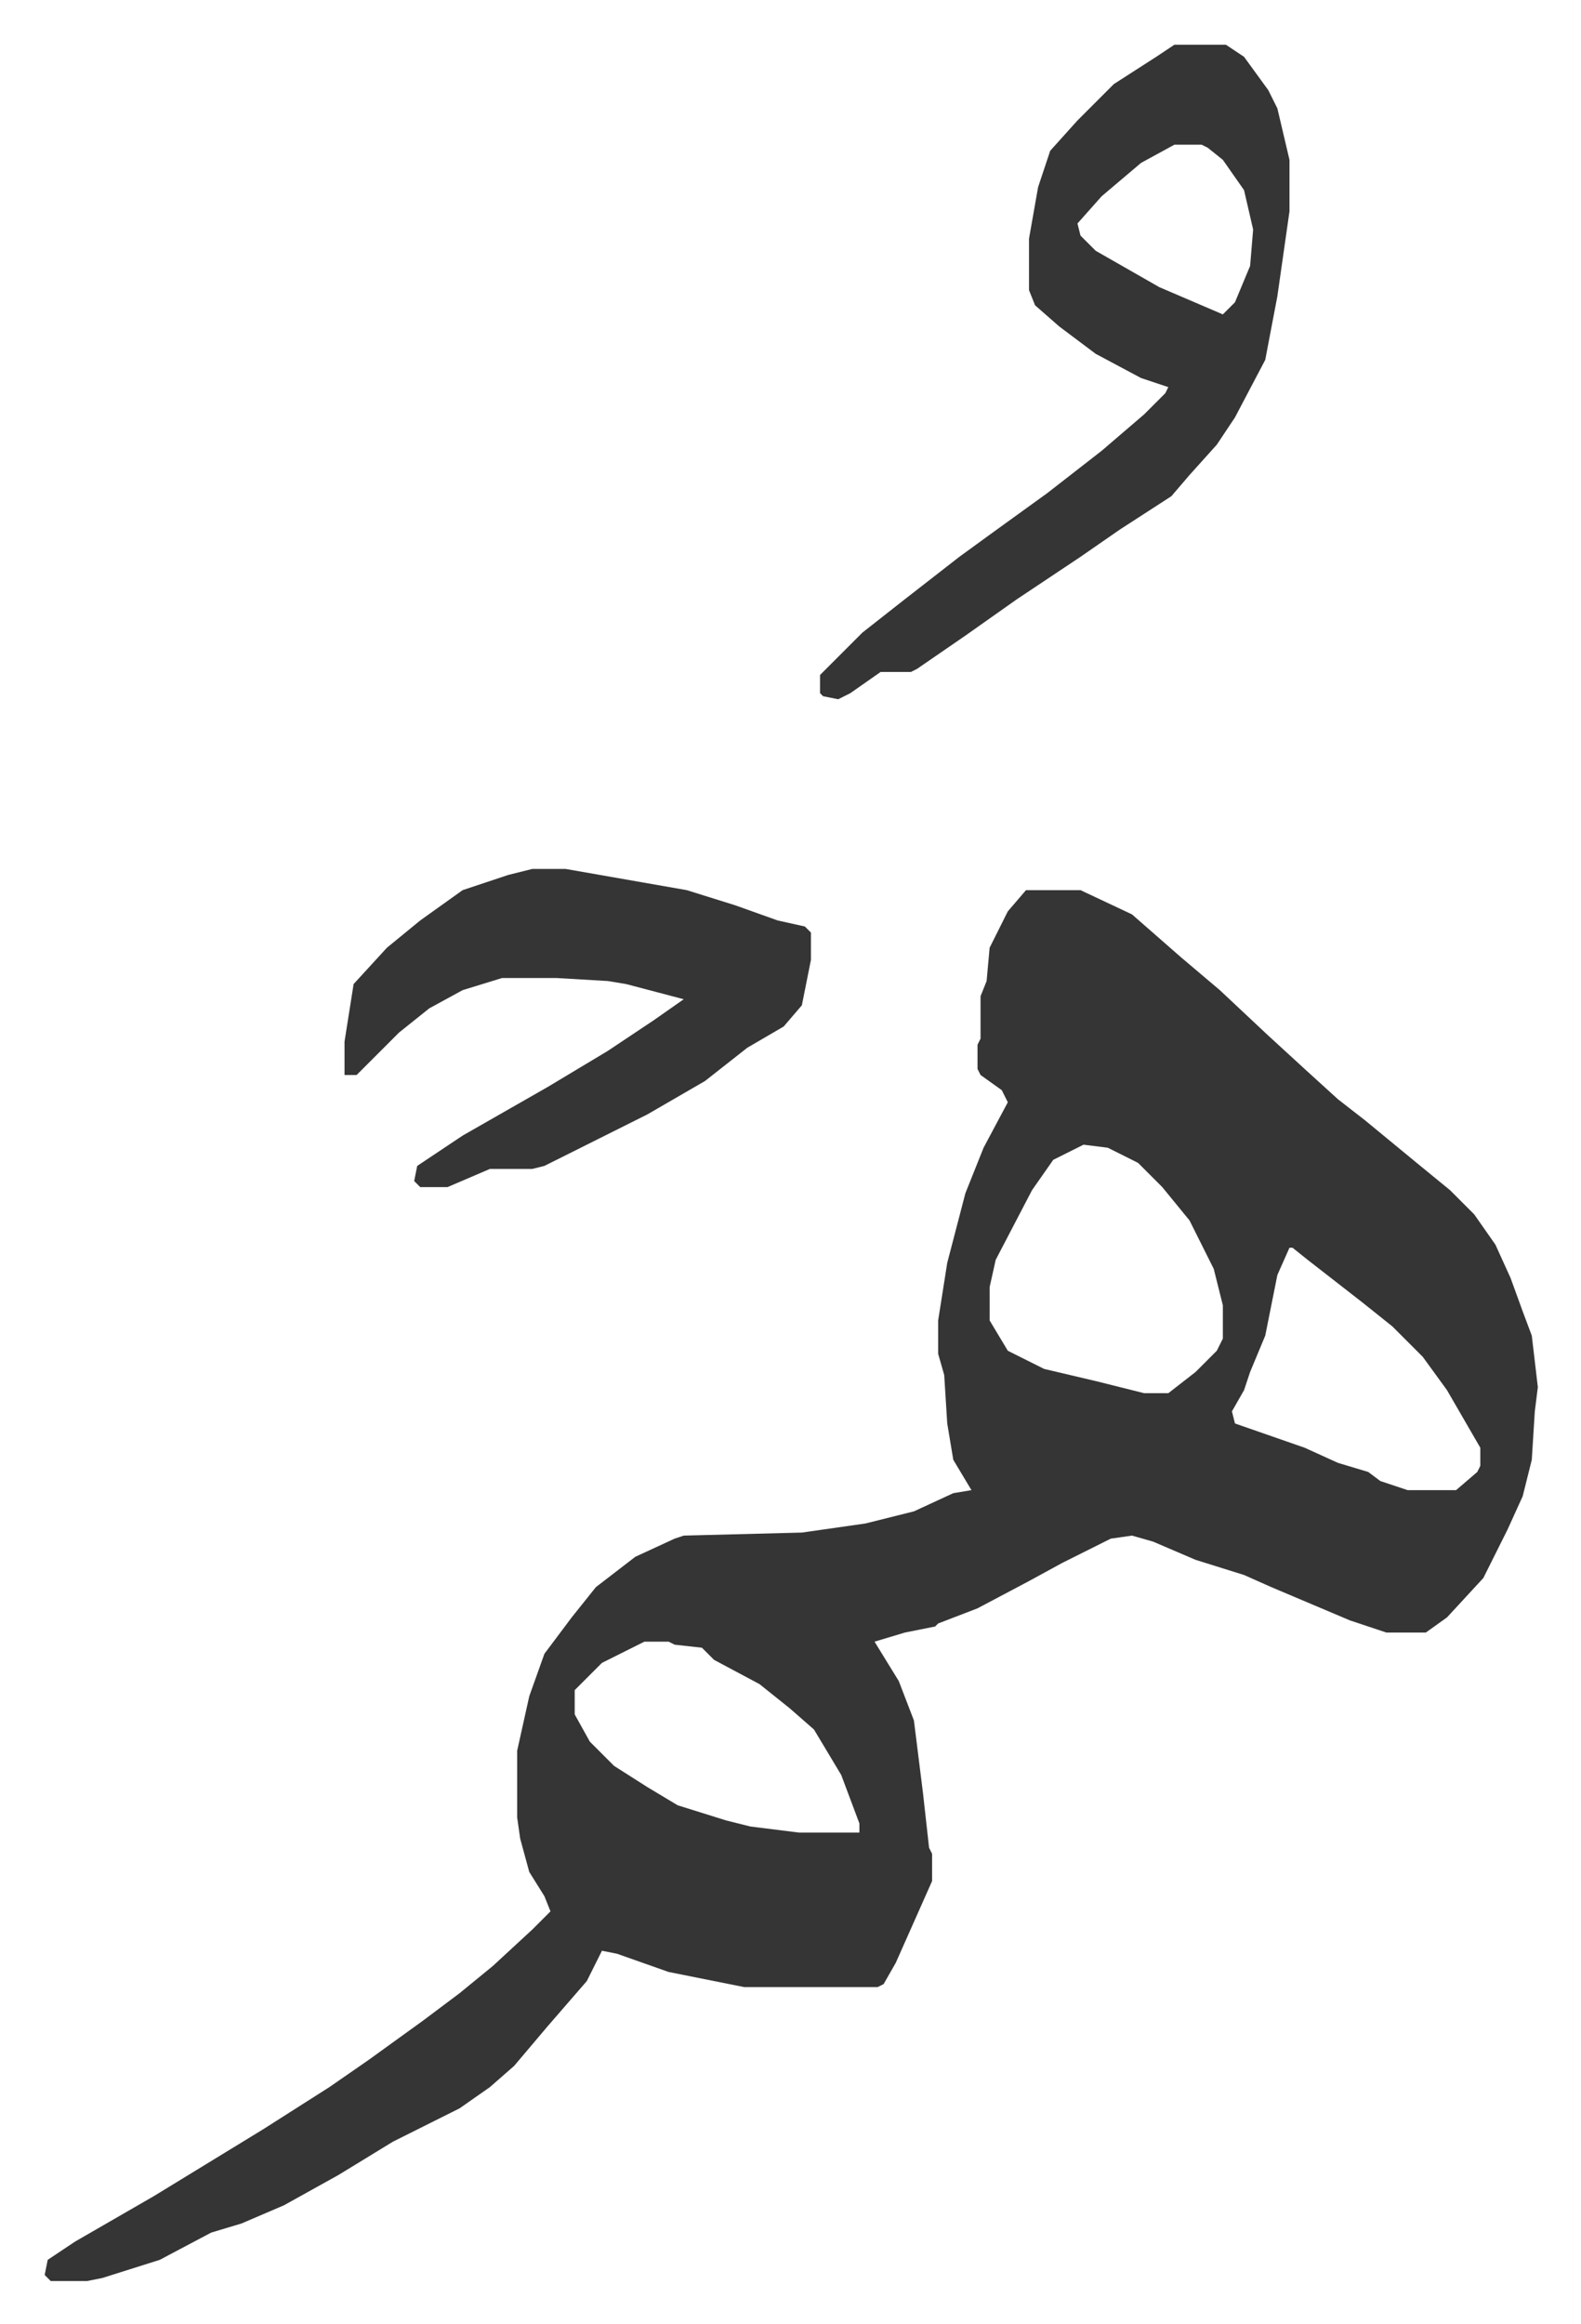 <svg xmlns="http://www.w3.org/2000/svg" role="img" viewBox="-14.75 353.25 522.00 767.00"><path fill="#353535" id="rule_normal" d="M324 647h18l17 8 8 7 8 7 13 11 16 15 12 11 11 10 9 7 17 14 11 9 8 8 7 10 5 11 4 11 3 8 2 17-1 8-1 16-3 12-5 11-8 16-12 13-7 5h-13l-12-4-26-11-9-4-16-5-14-6-7-2-7 1-16 8-11 6-17 9-13 5-1 1-10 2-10 3 8 13 5 13 3 24 2 18 1 2v9l-12 27-4 7-2 1h-44l-25-5-17-6-5-1-5 10-13 15-11 13-8 7-10 7-22 11-18 11-18 10-14 6-10 3-17 9-19 6-5 1H2l-2-2 1-5 9-6 26-15 18-11 18-11 22-14 13-9 18-13 12-9 11-9 13-12 6-6-2-5-5-8-3-11-1-7v-22l4-18 5-14 9-12 8-10 13-10 13-6 3-1 39-1 21-3 16-4 13-6 6-1-6-10-2-12-1-16-2-7v-11l3-19 6-23 6-15 8-15-2-4-7-5-1-2v-8l1-2v-14l2-5 1-11 6-12zm19 84l-10 5-7 10-12 23-2 9v11l6 10 12 6 17 4 16 4h8l9-7 7-7 2-4v-11l-3-12-8-16-9-11-8-8-10-5zm68 34l-4 9-4 20-5 12-2 6-4 7 1 4 23 8 11 5 10 3 4 3 9 3h16l7-6 1-2v-6l-11-19-8-11-10-10-10-8-18-14-5-4zM198 895l-14 7-9 9v8l5 9 8 8 11 7 10 6 16 5 8 2 16 2h20v-3l-6-16-9-15-8-7-10-8-15-8-4-4-9-1-2-1zm175-527h17l6 4 8 11 3 6 4 17v17l-4 28-4 21-10 19-6 9-9 10-6 7-17 11-13 9-21 14-17 12-16 11-2 1h-10l-10 7-4 2-5-1-1-1v-6l14-14 14-11 18-14 11-8 18-13 18-14 14-12 7-7 1-2-9-3-15-8-12-9-8-7-2-5v-17l3-17 4-12 9-10 12-12 14-9zm0 33l-11 6-13 11-8 9 1 4 5 5 21 12 21 9 4-4 5-12 1-12-3-13-7-10-5-4-2-1zM161 640h11l40 7 16 5 14 5 9 2 2 2v9l-3 15-6 7-12 7-14 11-19 11-16 8-18 9-4 1h-14l-14 6h-9l-2-2 1-5 15-10 28-16 20-12 15-10 10-7-19-5-6-1-17-1h-18l-13 4-11 6-10 8-14 14h-4v-11l3-19 11-12 11-9 14-10 15-5z"/></svg>

